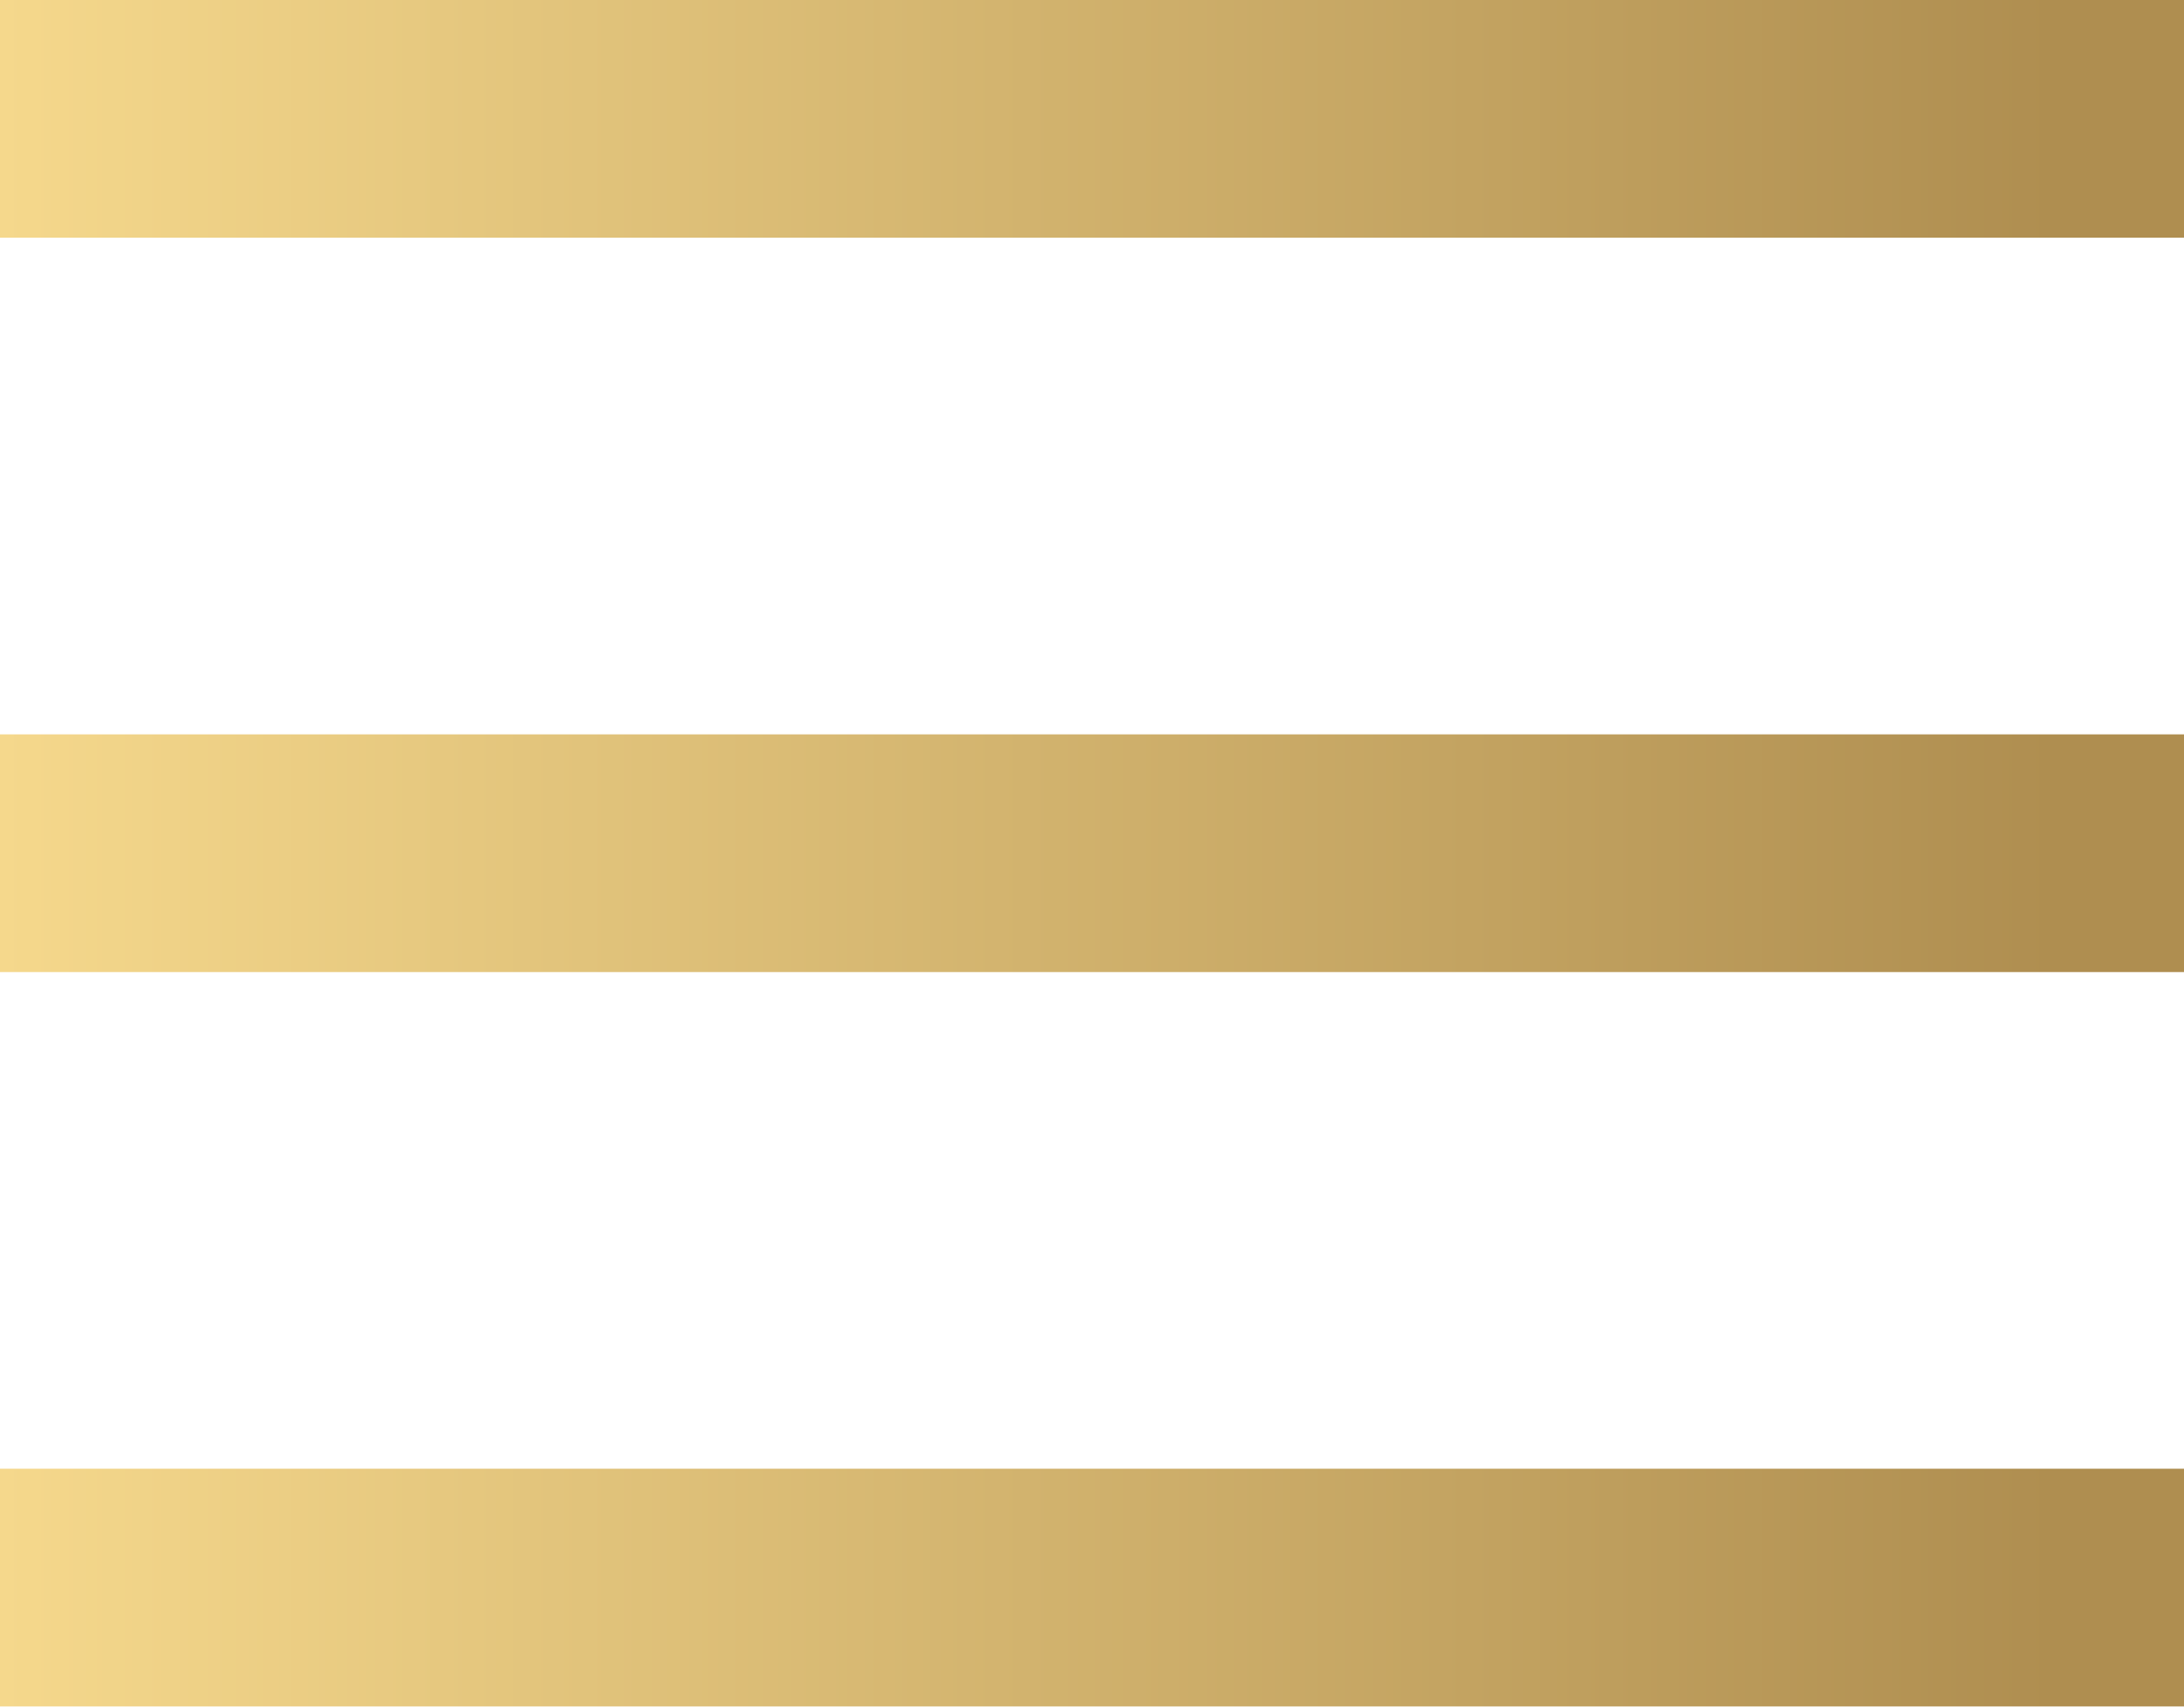 <svg id="Layer_1" data-name="Layer 1" xmlns="http://www.w3.org/2000/svg" xmlns:xlink="http://www.w3.org/1999/xlink" width="30.87" height="24.13" viewBox="0 0 30.87 24.13"><defs><style>.cls-1{fill:url(#linear-gradient);}.cls-2{fill:url(#linear-gradient-2);}.cls-3{fill:url(#linear-gradient-3);}</style><linearGradient id="linear-gradient" y1="23.86" x2="30.87" y2="23.86" gradientTransform="matrix(1, 0, 0, -1, 0, 25.55)" gradientUnits="userSpaceOnUse"><stop offset="0" stop-color="#f5d88c"/><stop offset="0.94" stop-color="#af8e50"/></linearGradient><linearGradient id="linear-gradient-2" y1="3.1" x2="30.87" y2="3.1" xlink:href="#linear-gradient"/><linearGradient id="linear-gradient-3" y1="13.48" x2="30.87" y2="13.48" xlink:href="#linear-gradient"/></defs><title>menu</title><rect class="cls-1" width="30.87" height="3.36"/><rect class="cls-2" y="20.76" width="30.87" height="3.36"/><rect class="cls-3" y="10.38" width="30.87" height="3.36"/></svg>